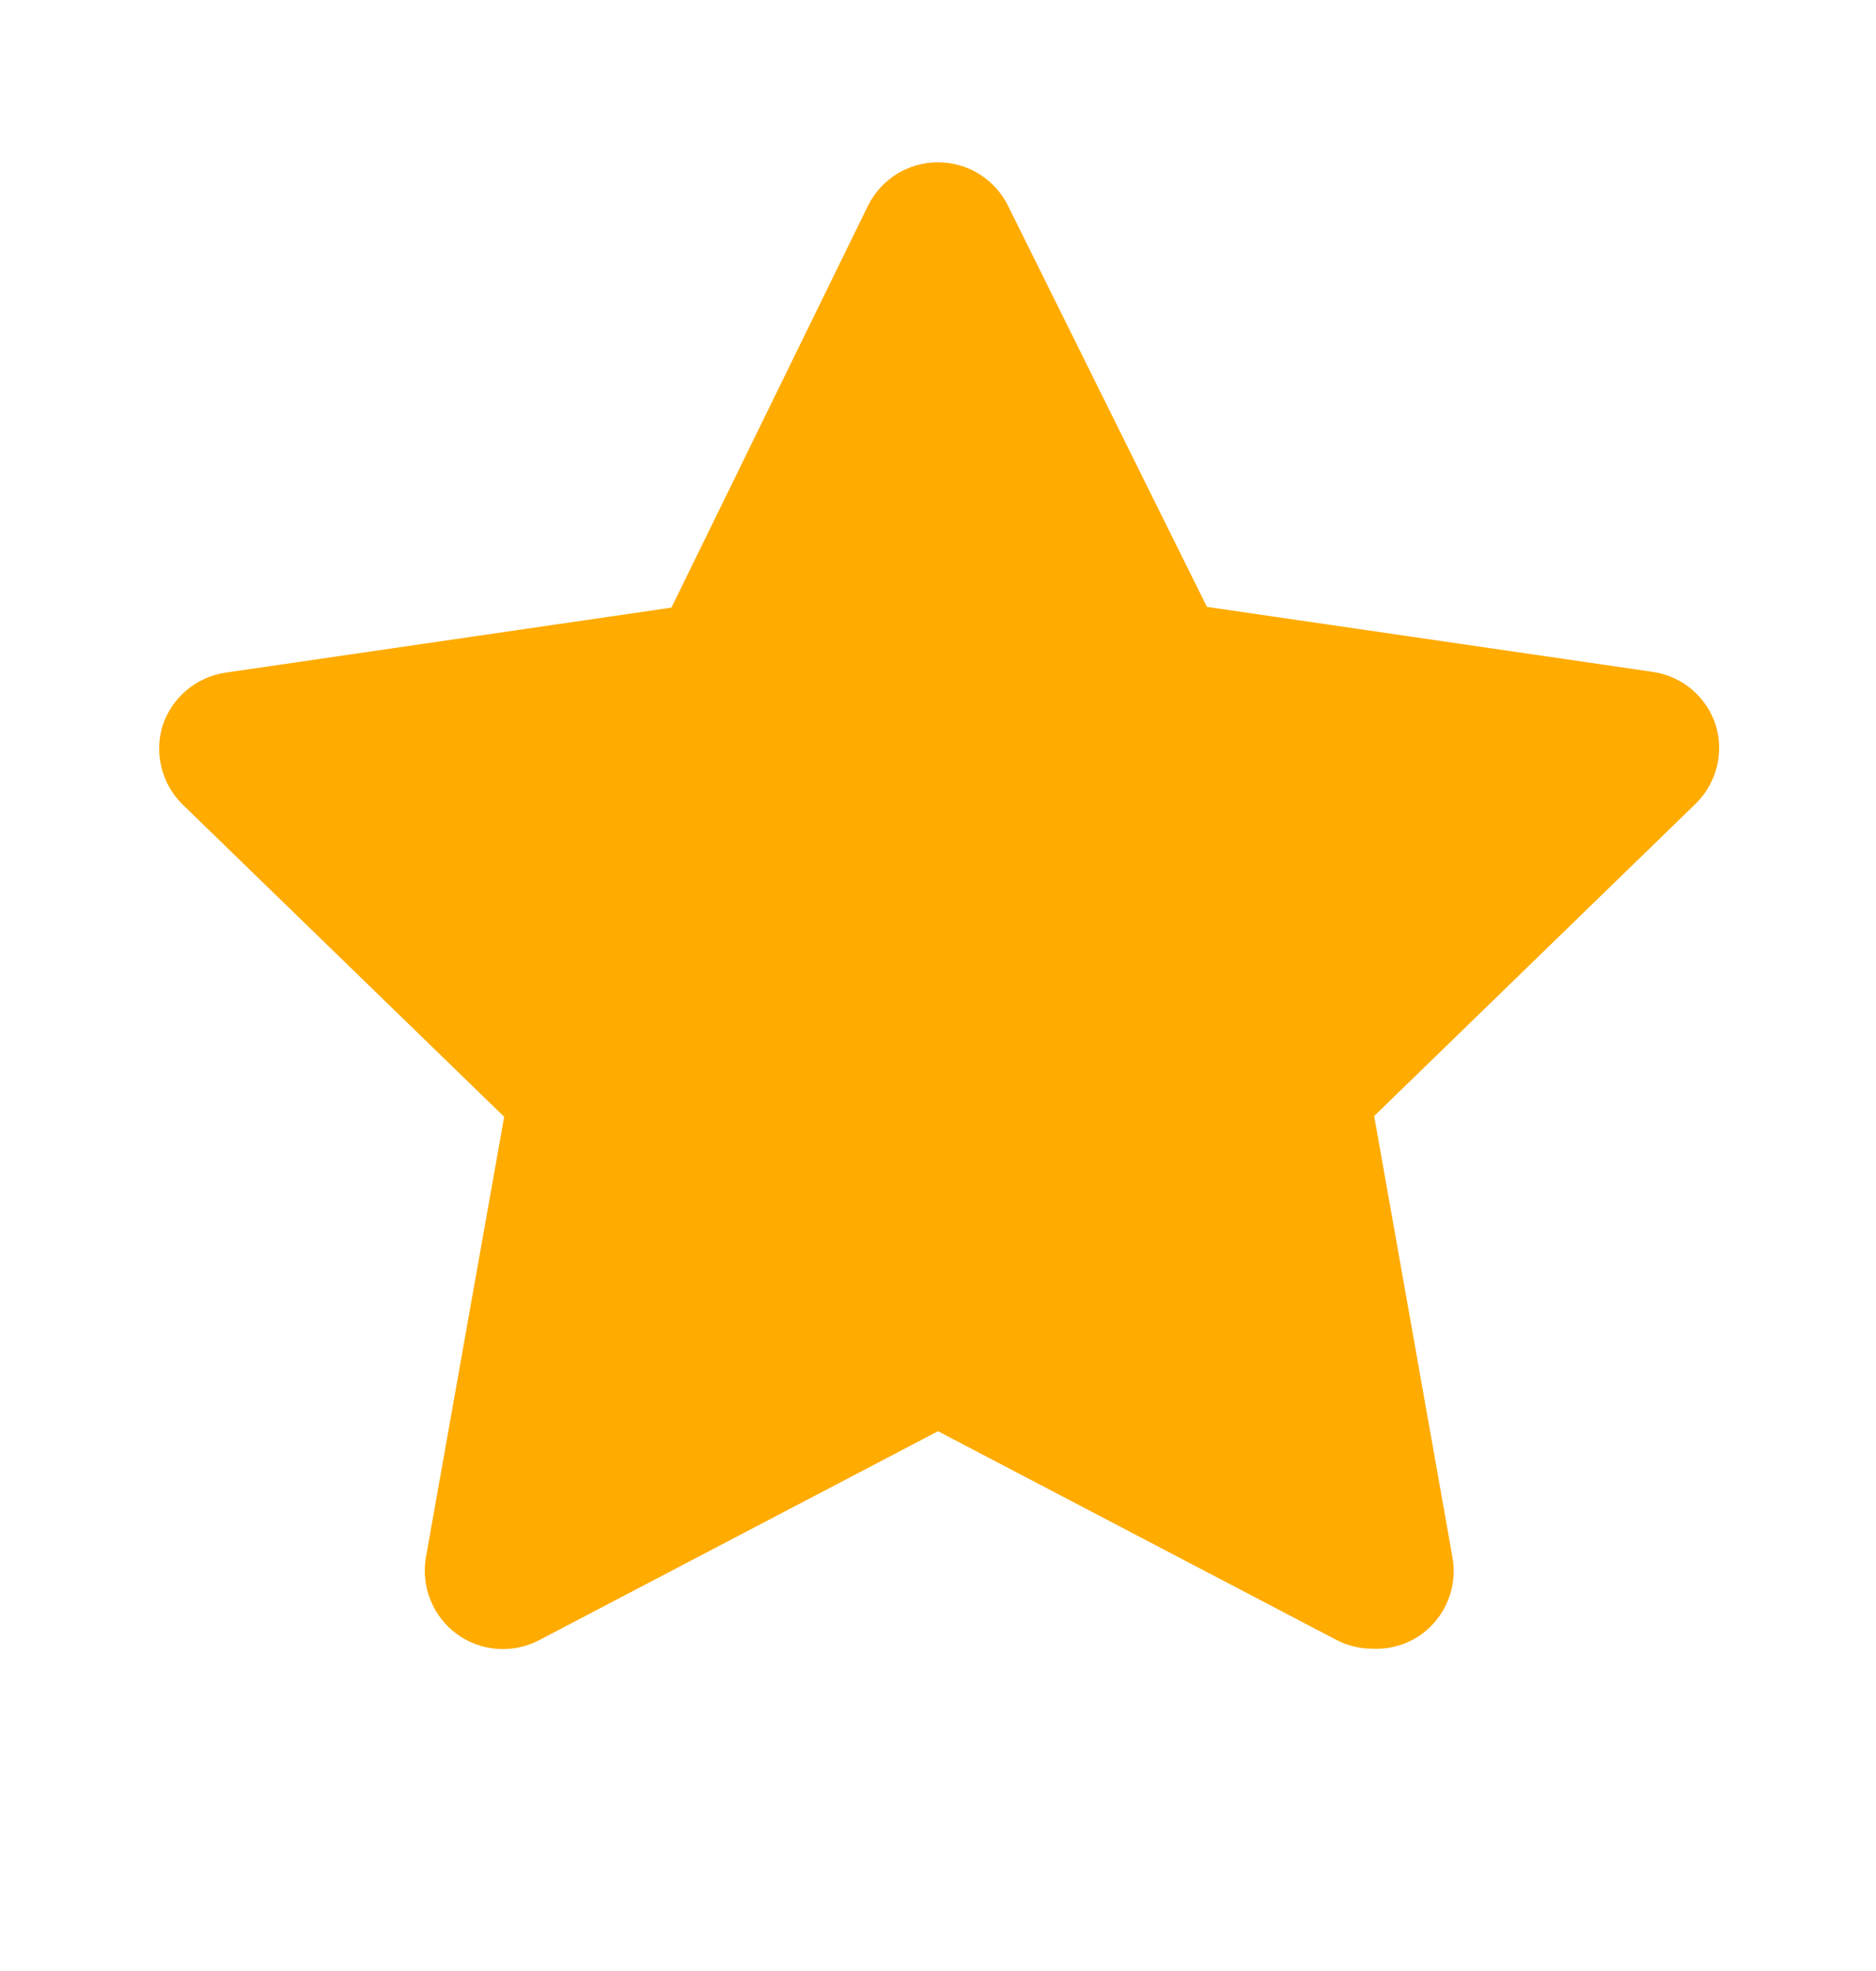 <svg width="20" height="21" viewBox="0 0 20 21" fill="none" xmlns="http://www.w3.org/2000/svg">
<path d="M14.633 17.566C14.5 17.567 14.368 17.535 14.25 17.474L10 15.249L5.75 17.474C5.612 17.547 5.456 17.579 5.301 17.568C5.145 17.556 4.996 17.502 4.87 17.41C4.744 17.317 4.647 17.192 4.589 17.047C4.531 16.903 4.514 16.744 4.541 16.591L5.375 11.899L1.941 8.566C1.834 8.459 1.758 8.325 1.722 8.178C1.685 8.031 1.689 7.877 1.733 7.733C1.781 7.585 1.87 7.453 1.99 7.353C2.109 7.253 2.254 7.188 2.408 7.166L7.158 6.474L9.25 2.199C9.318 2.058 9.425 1.94 9.557 1.856C9.69 1.773 9.843 1.729 10 1.729C10.156 1.729 10.31 1.773 10.442 1.856C10.575 1.94 10.682 2.058 10.75 2.199L12.867 6.466L17.616 7.158C17.771 7.18 17.916 7.244 18.035 7.344C18.154 7.445 18.243 7.576 18.291 7.724C18.336 7.869 18.34 8.023 18.303 8.17C18.266 8.317 18.19 8.451 18.083 8.558L14.65 11.891L15.483 16.583C15.513 16.739 15.497 16.9 15.438 17.048C15.379 17.196 15.279 17.323 15.15 17.416C14.999 17.522 14.817 17.575 14.633 17.566Z" fill="#FFAB00"/>
</svg>
